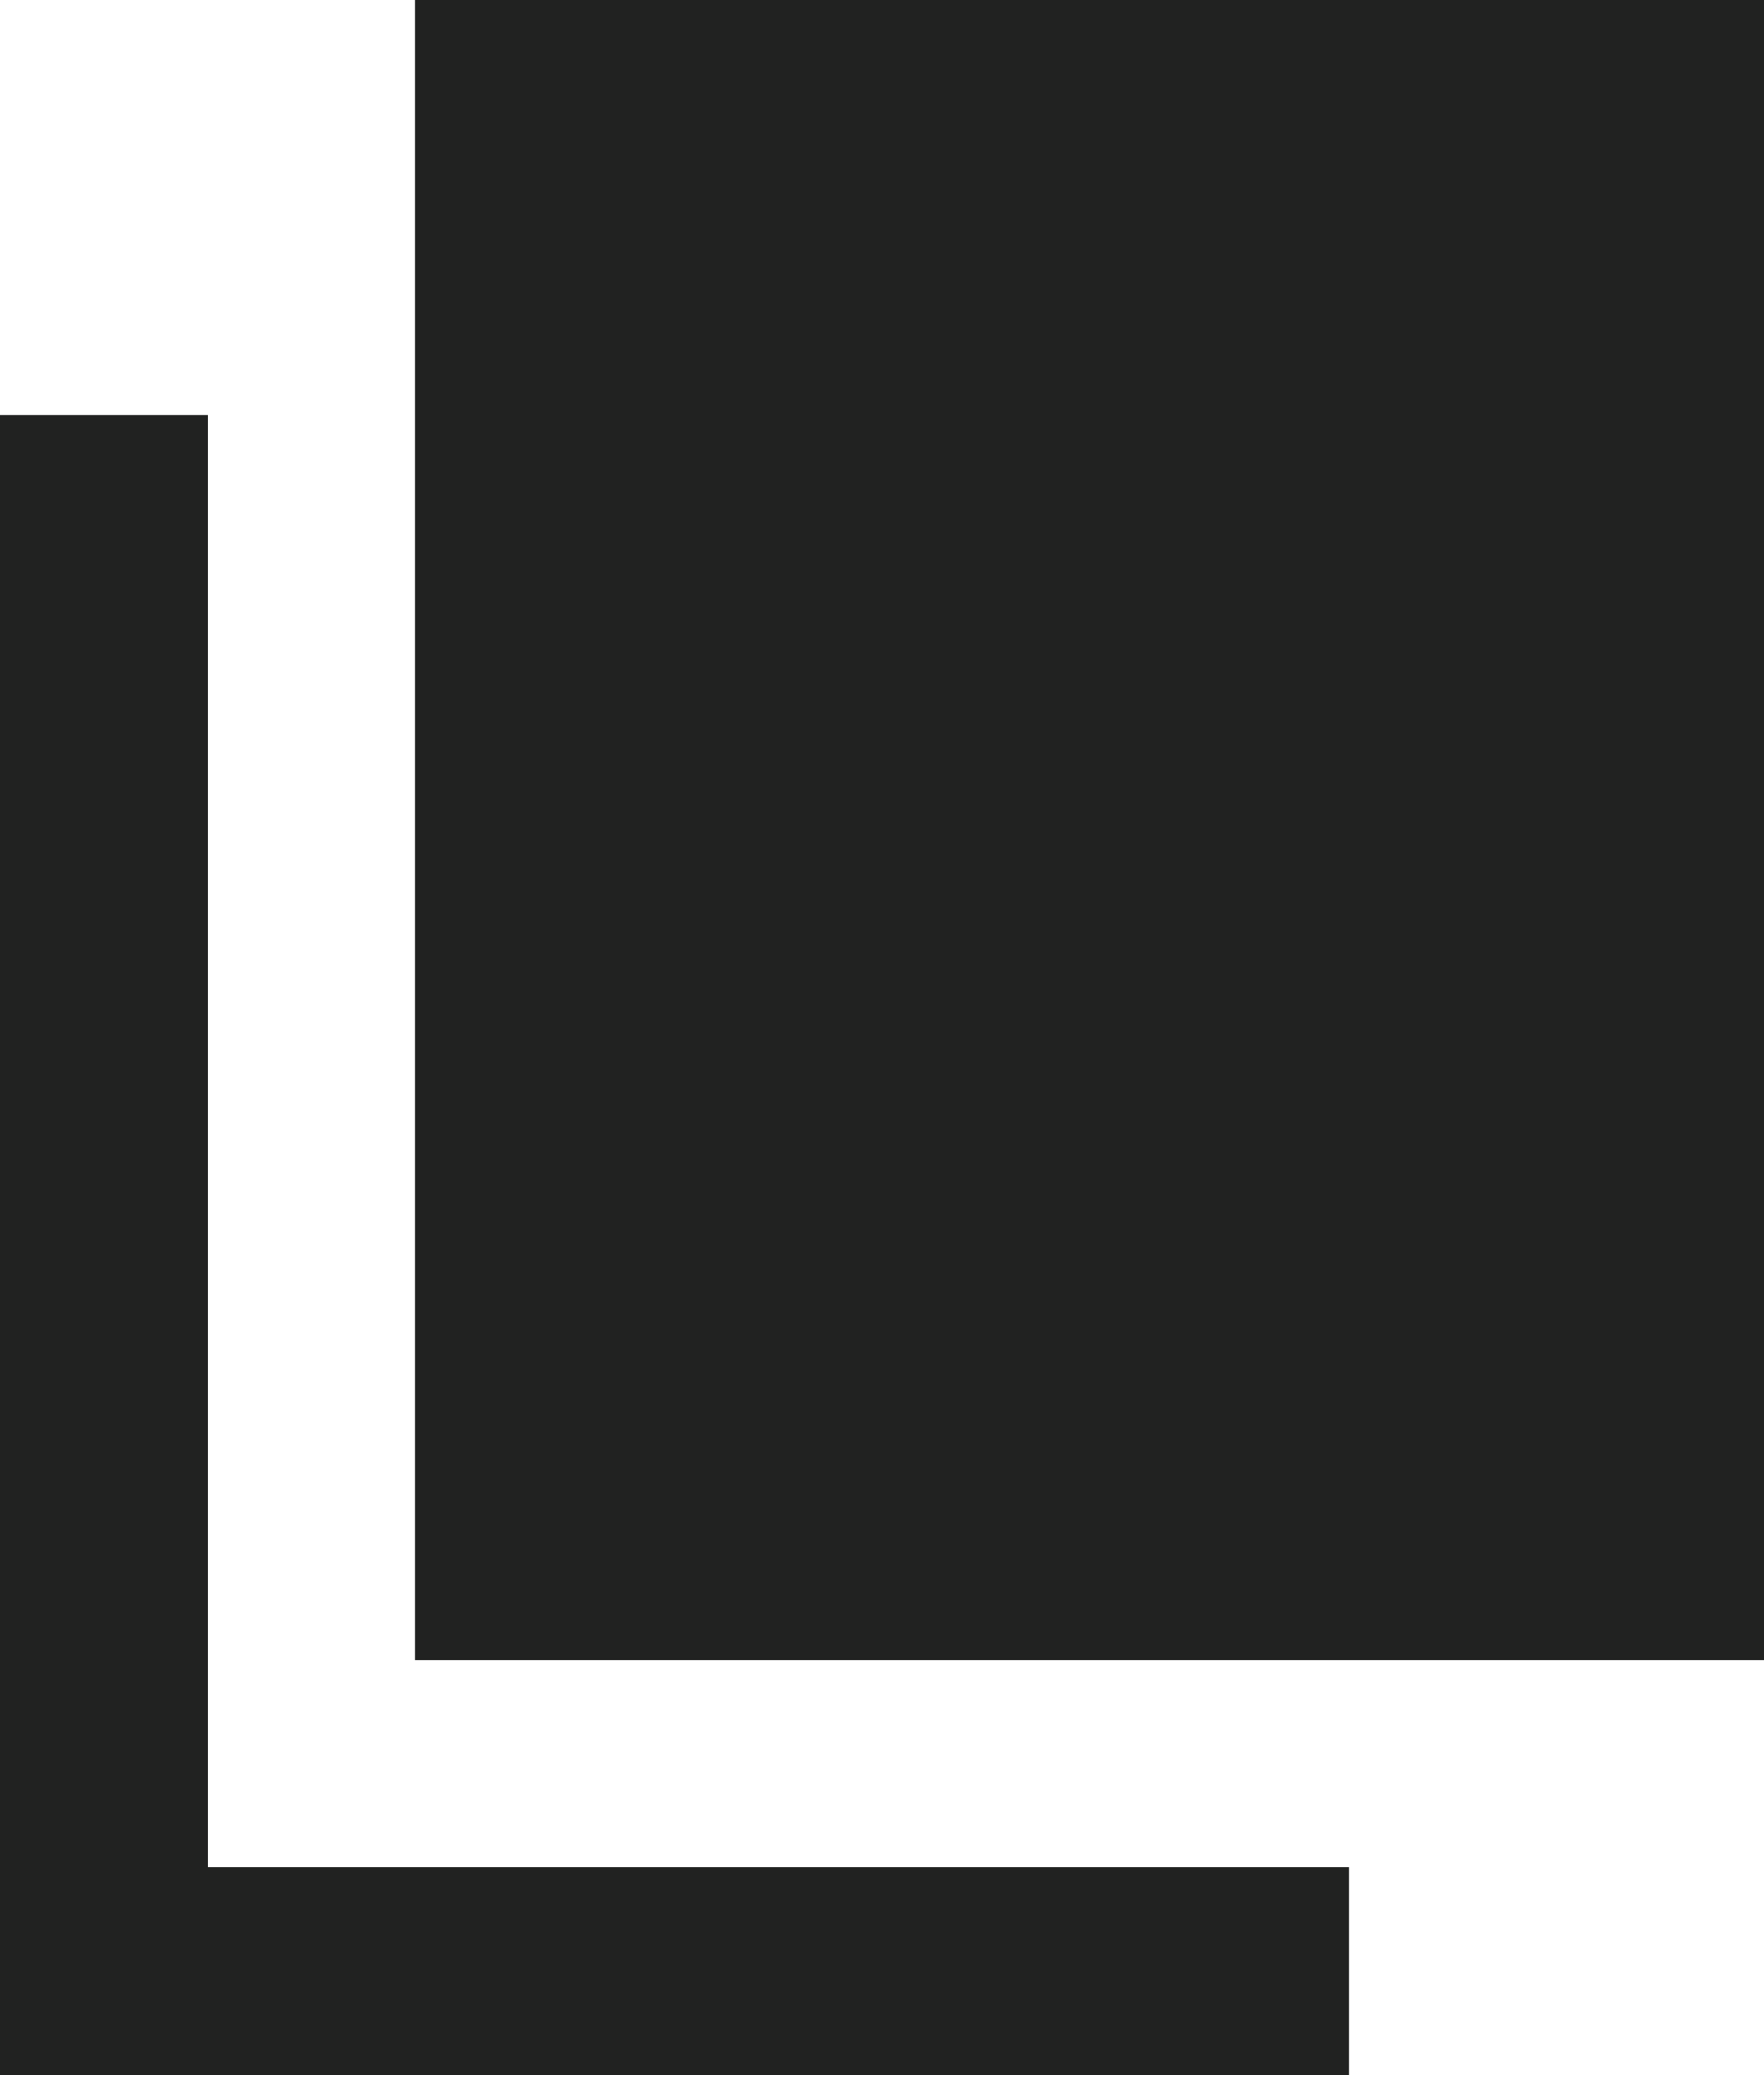 <?xml version="1.0" encoding="utf-8"?>
<svg xmlns="http://www.w3.org/2000/svg" fill="none" height="100%" overflow="visible" preserveAspectRatio="none" style="display: block;" viewBox="0 0 17 20" width="100%">
<path d="M4 16V0H17V16H4ZM0 20V4H2V18H13V20H0Z" fill="#212221" id="content_copy"/>
</svg>